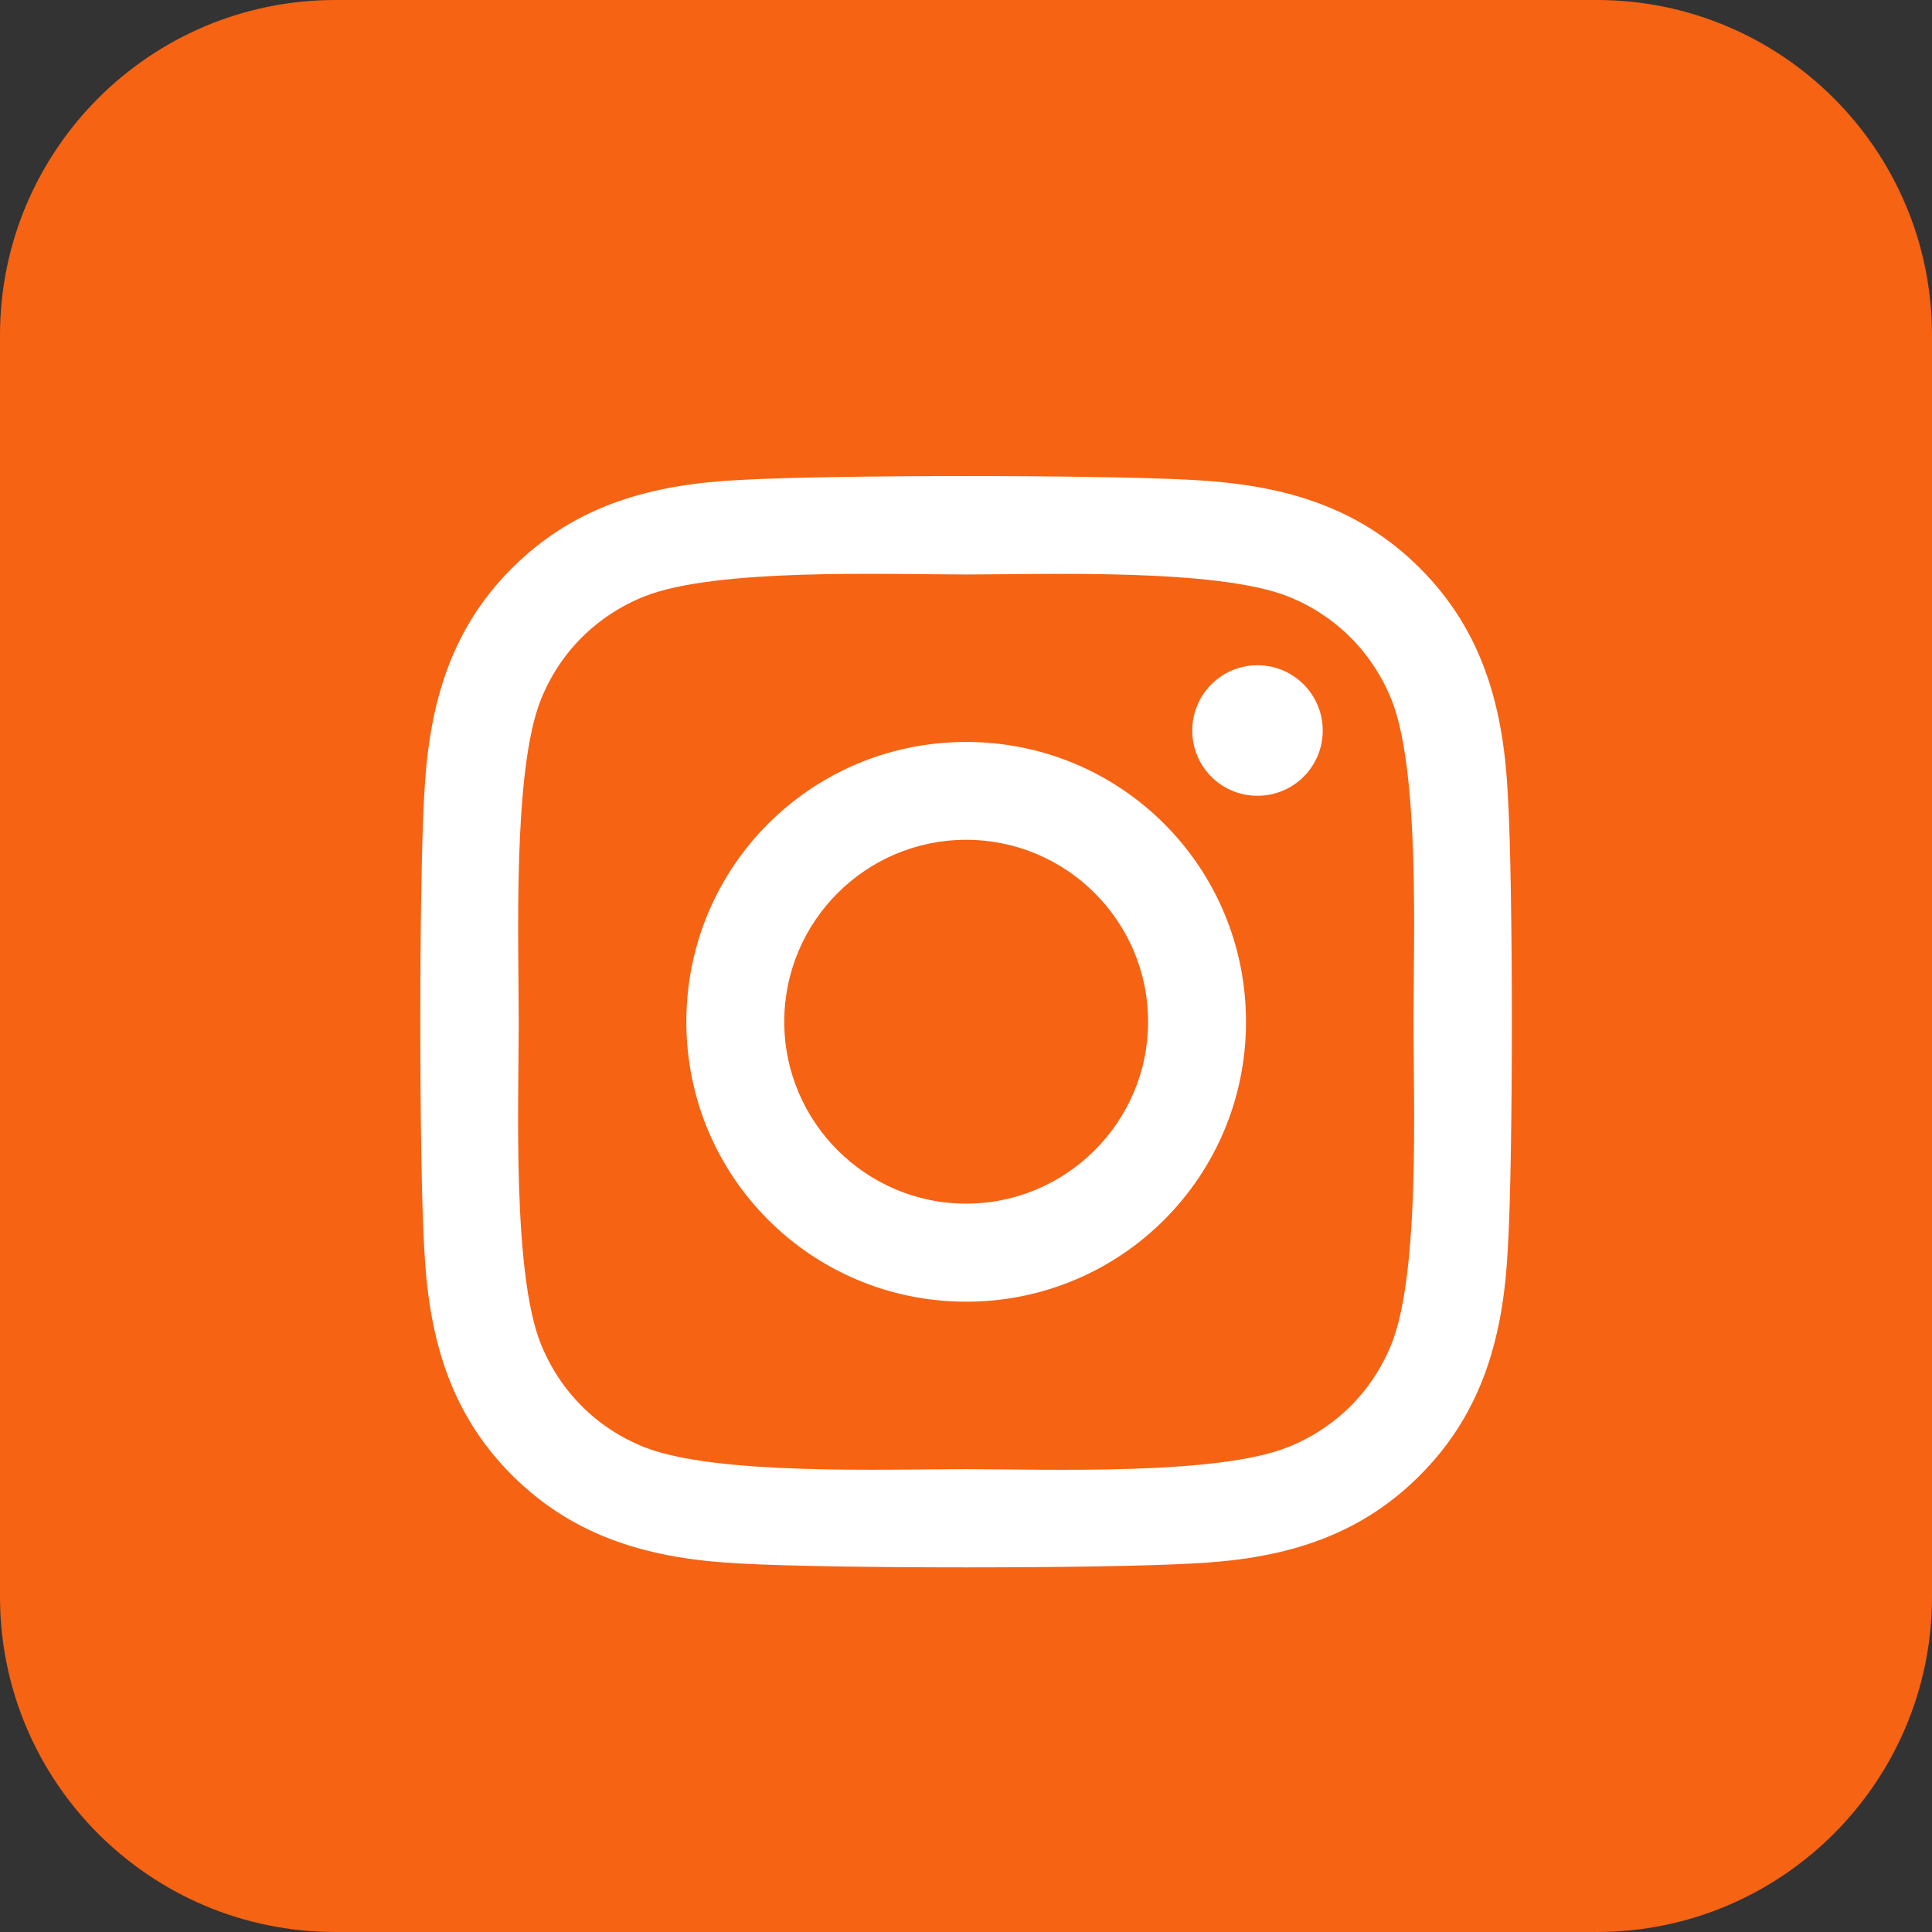 <?xml version="1.0" encoding="utf-8"?>
<!-- Generator: Adobe Illustrator 16.0.0, SVG Export Plug-In . SVG Version: 6.00 Build 0)  -->
<!DOCTYPE svg PUBLIC "-//W3C//DTD SVG 1.1//EN" "http://www.w3.org/Graphics/SVG/1.1/DTD/svg11.dtd">
<svg version="1.1" id="Linkedin" xmlns="http://www.w3.org/2000/svg" xmlns:xlink="http://www.w3.org/1999/xlink" x="0px" y="0px"
	 width="28px" height="28px" viewBox="0 0 28 28" enable-background="new 0 0 28 28" xml:space="preserve">
<rect x="0" y="0" width="28" height="28" fill="#333333" stroke="none"/>
<path id="Rectangle_Copy_6" fill="#F66313" d="M4.86,0h18.281C25.824,0,28,2.176,28,4.86v18.281C28,25.824,25.824,28,23.141,28H4.86
	C2.176,28,0,25.824,0,23.141V4.86C0,2.176,2.176,0,4.86,0z"/>
<path fill="#FFFFFF" d="M14.002,10.753c-2.245,0-4.055,1.81-4.055,4.056c0,2.244,1.811,4.056,4.055,4.056
	c2.246,0,4.056-1.812,4.056-4.056C18.058,12.563,16.248,10.753,14.002,10.753z M14.002,17.444c-1.45,0-2.636-1.182-2.636-2.636
	c0-1.455,1.182-2.637,2.636-2.637s2.637,1.182,2.637,2.637C16.639,16.263,15.451,17.444,14.002,17.444z M19.17,10.587
	c0,0.526-0.424,0.946-0.946,0.946c-0.526,0-0.945-0.424-0.945-0.946c0-0.522,0.423-0.946,0.945-0.946S19.17,10.065,19.17,10.587z
	 M21.854,11.547c-0.06-1.267-0.35-2.389-1.277-3.314c-0.925-0.925-2.047-1.215-3.313-1.278c-1.307-0.074-5.221-0.074-6.526,0
	c-1.263,0.06-2.385,0.35-3.314,1.275c-0.928,0.924-1.214,2.047-1.277,3.313c-0.074,1.306-0.074,5.22,0,6.526
	c0.06,1.267,0.35,2.39,1.277,3.314c0.929,0.925,2.048,1.214,3.314,1.277c1.306,0.074,5.22,0.074,6.526,0
	c1.267-0.059,2.389-0.35,3.313-1.277c0.925-0.925,1.216-2.048,1.277-3.314C21.93,16.764,21.93,12.854,21.854,11.547z M20.169,19.472
	c-0.276,0.691-0.81,1.225-1.505,1.502c-1.041,0.414-3.512,0.318-4.662,0.318s-3.625,0.092-4.662-0.318
	c-0.691-0.274-1.225-0.808-1.504-1.502c-0.413-1.042-0.318-3.513-0.318-4.663s-0.091-3.625,0.318-4.663
	C8.111,9.455,8.645,8.921,9.34,8.643c1.041-0.413,3.512-0.317,4.662-0.317s3.625-0.092,4.662,0.317
	c0.692,0.275,1.226,0.809,1.505,1.503c0.412,1.041,0.316,3.512,0.316,4.663S20.581,18.433,20.169,19.472z"/>
</svg>
